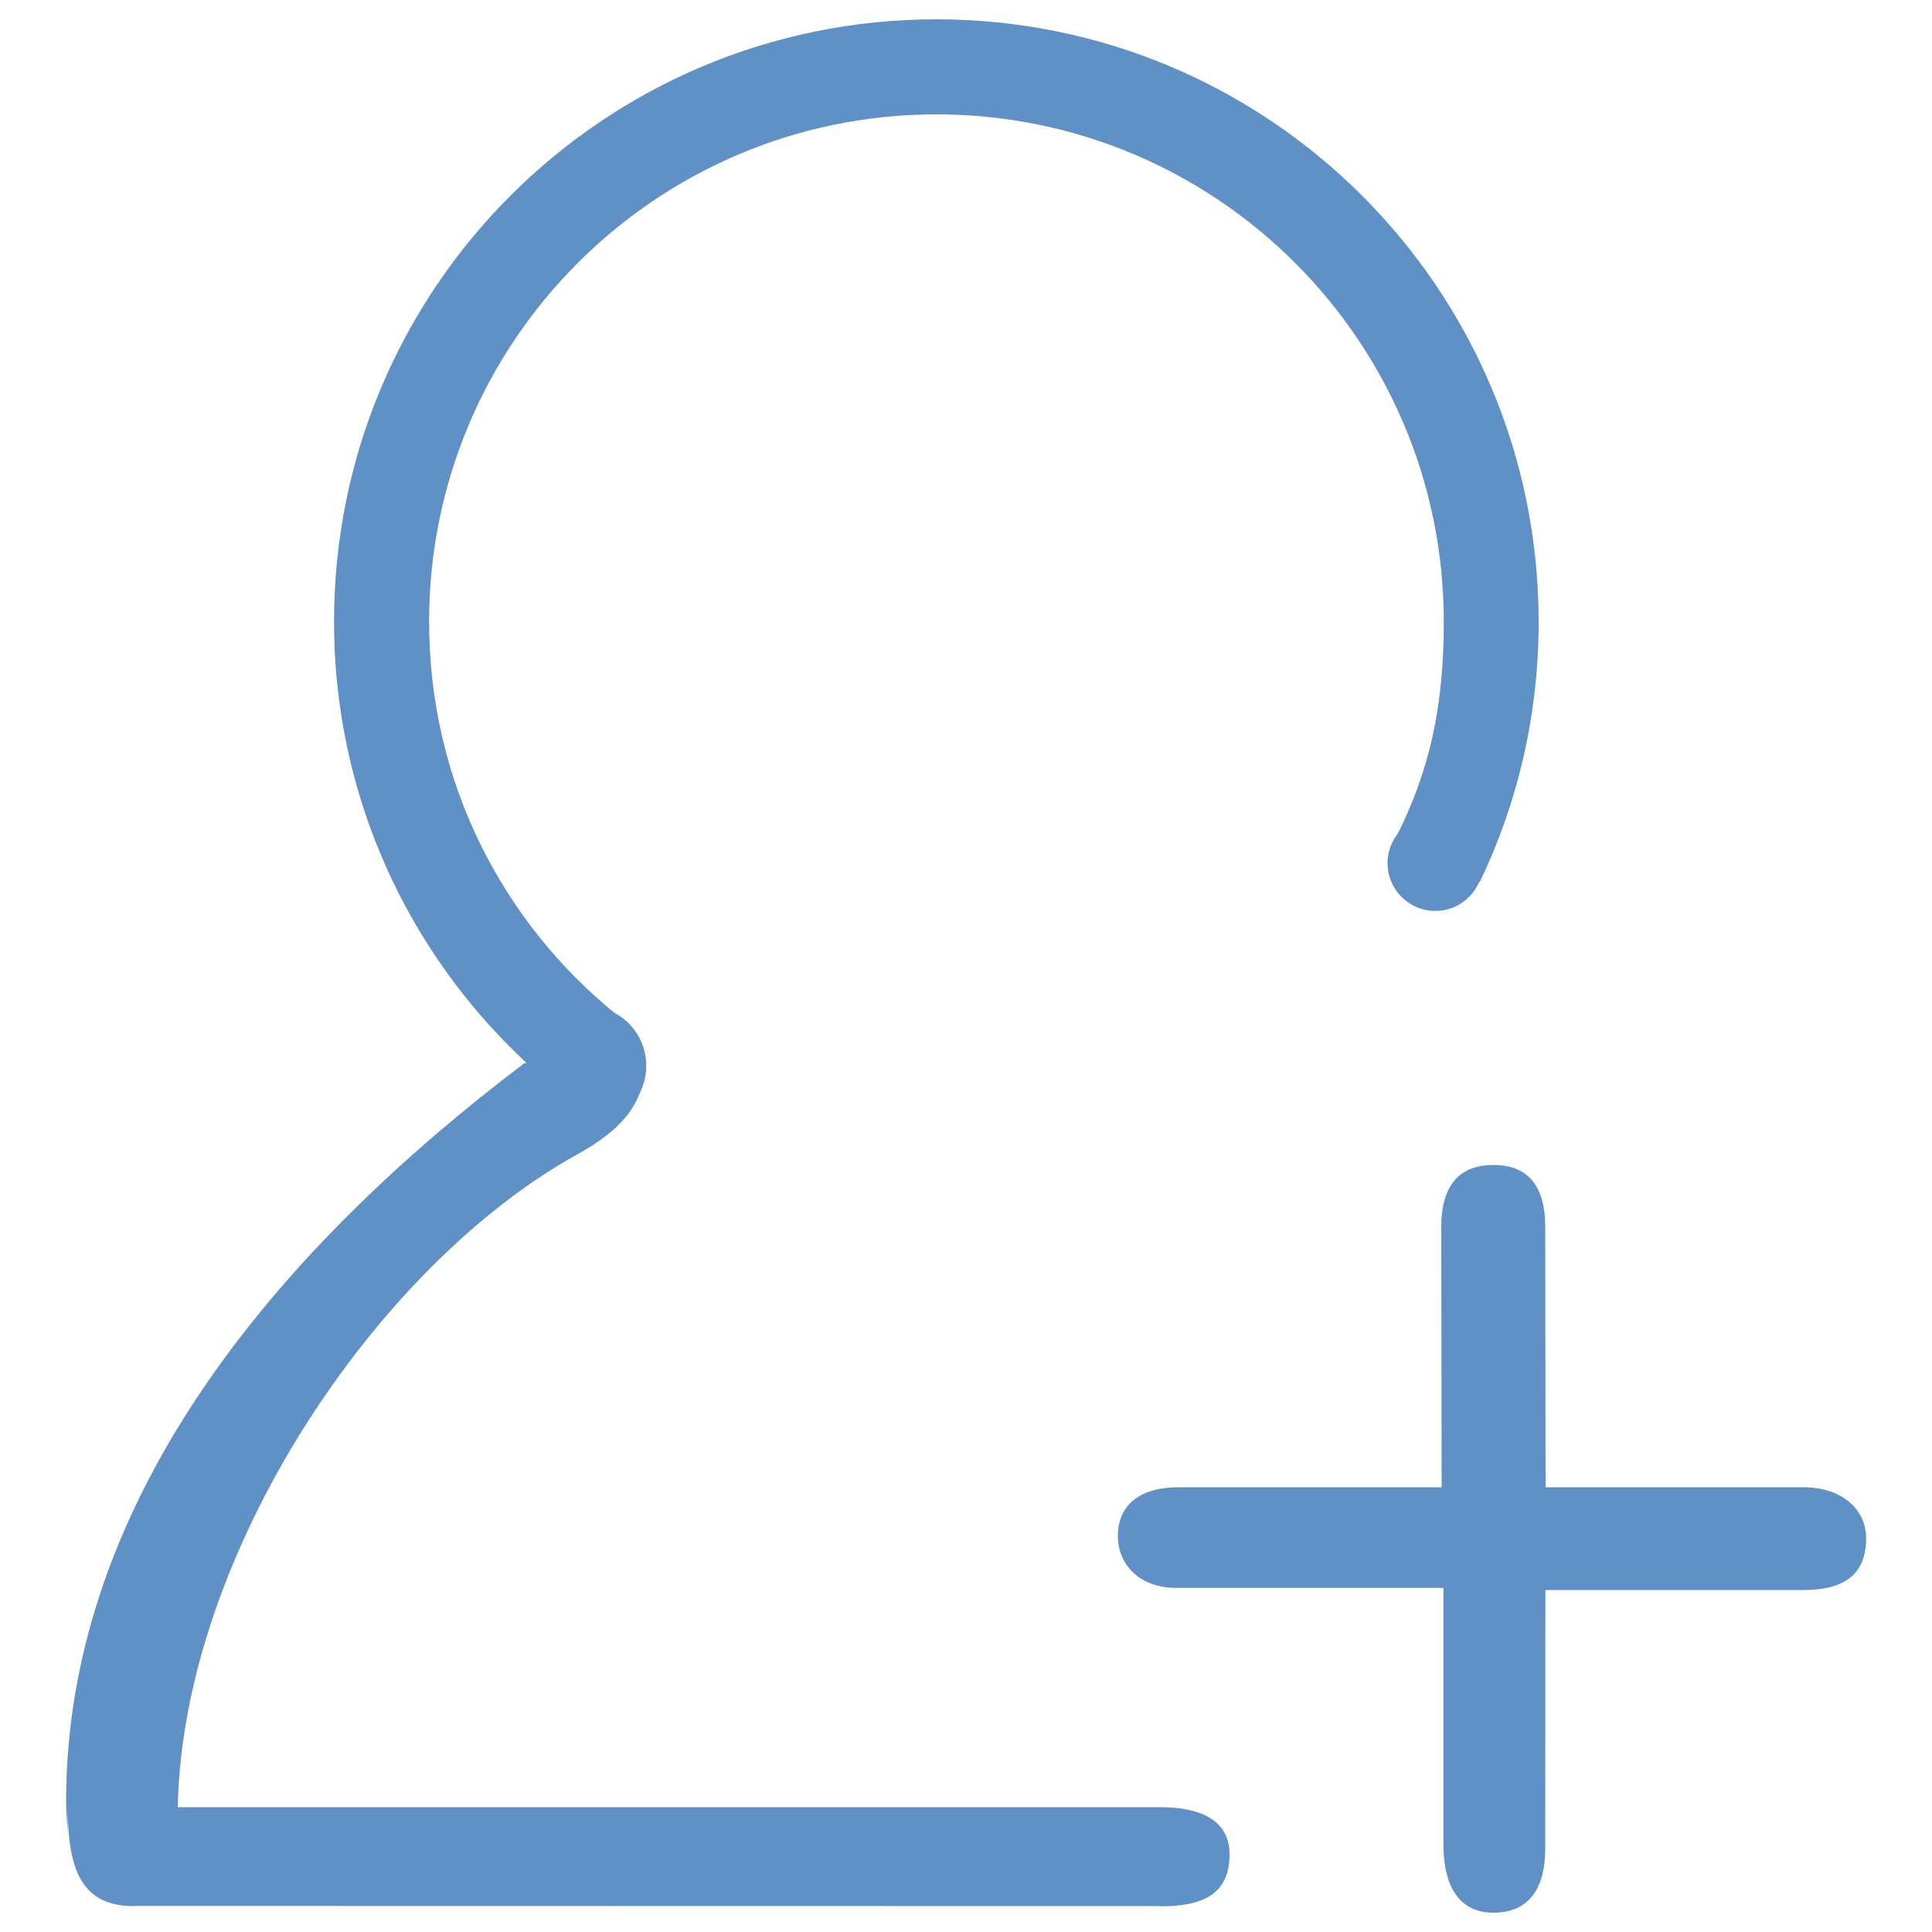 <?xml version="1.0" encoding="utf-8"?>
<svg version="1.1" xmlns="http://www.w3.org/2000/svg" xmlns:xlink="http://www.w3.org/1999/xlink" x="0px" y="0px" viewBox="0 0 1000 1000" enable-background="new 0 0 1000 1000" xml:space="preserve">
<g><path fill="#5f90c6" d="M933.5,769.8H800l-0.2-134.9c0-19.5-7.7-31.9-26.8-31.9c-19.1,0-27,12.4-27,31.9l0.2,134.9H609.9c-19.1,0-31.3,8.6-31.3,25.2c0,14.7,11.1,26.9,30.2,26.9l138.3,0v132.9c0,19.4,6.8,35.2,25.9,35.2c19.1,0,26.8-13.5,26.8-33l0.1-134l133.6,0c19.1,0,32.4-6.6,32.4-26.7C965.9,780.6,952.6,769.8,933.5,769.8z M600.7,935.4l-508.7,0C94.6,804.1,195,655.1,298.3,597.8c21.8-12.1,36-25.5,35.8-49.8c-5.2-10.4-62.8,2.4-62.8,2.4c-120.9,91.4-237.1,221-237.1,382.3c0,5.6,0.6,11.1,0.8,16.6v-16.6c0,29.7,4,53.9,34.1,53.9l0.3-0.1l531.1,0.1l0.1,0.1c21.6,0,35.8-6,35.8-26.8C636.5,942.1,621.2,935.4,600.7,935.4z"/><path  fill="#5f90c6" d="M319.8,525.7c-59.8-48.1-97.7-121.2-97.7-203.9c0-145,117.6-262.6,262.6-262.6c145,0,262.6,117.6,262.6,262.6c0,43.1-6.9,76.8-25.3,112.7l43.9,22.1c19.6-40.8,30.5-86.5,30.5-134.7C796.4,149.6,656.8,10,484.6,10S172.9,149.6,172.9,321.7c0,110,57,206.8,143.1,262.2L319.8,525.7z"/><path  fill="#5f90c6" d="M272.7,551.6c0,17.1,13.8,30.9,30.9,30.9s30.9-13.8,30.9-30.9s-13.8-30.9-30.9-30.9S272.7,534.6,272.7,551.6L272.7,551.6z"/><path  fill="#5f90c6" d="M718.2,446.8c0,13.7,11.1,24.7,24.7,24.7c13.7,0,24.7-11.1,24.7-24.7l0,0c0-13.7-11.1-24.7-24.7-24.7C729.3,422,718.2,433.1,718.2,446.8z"/></g>
</svg>